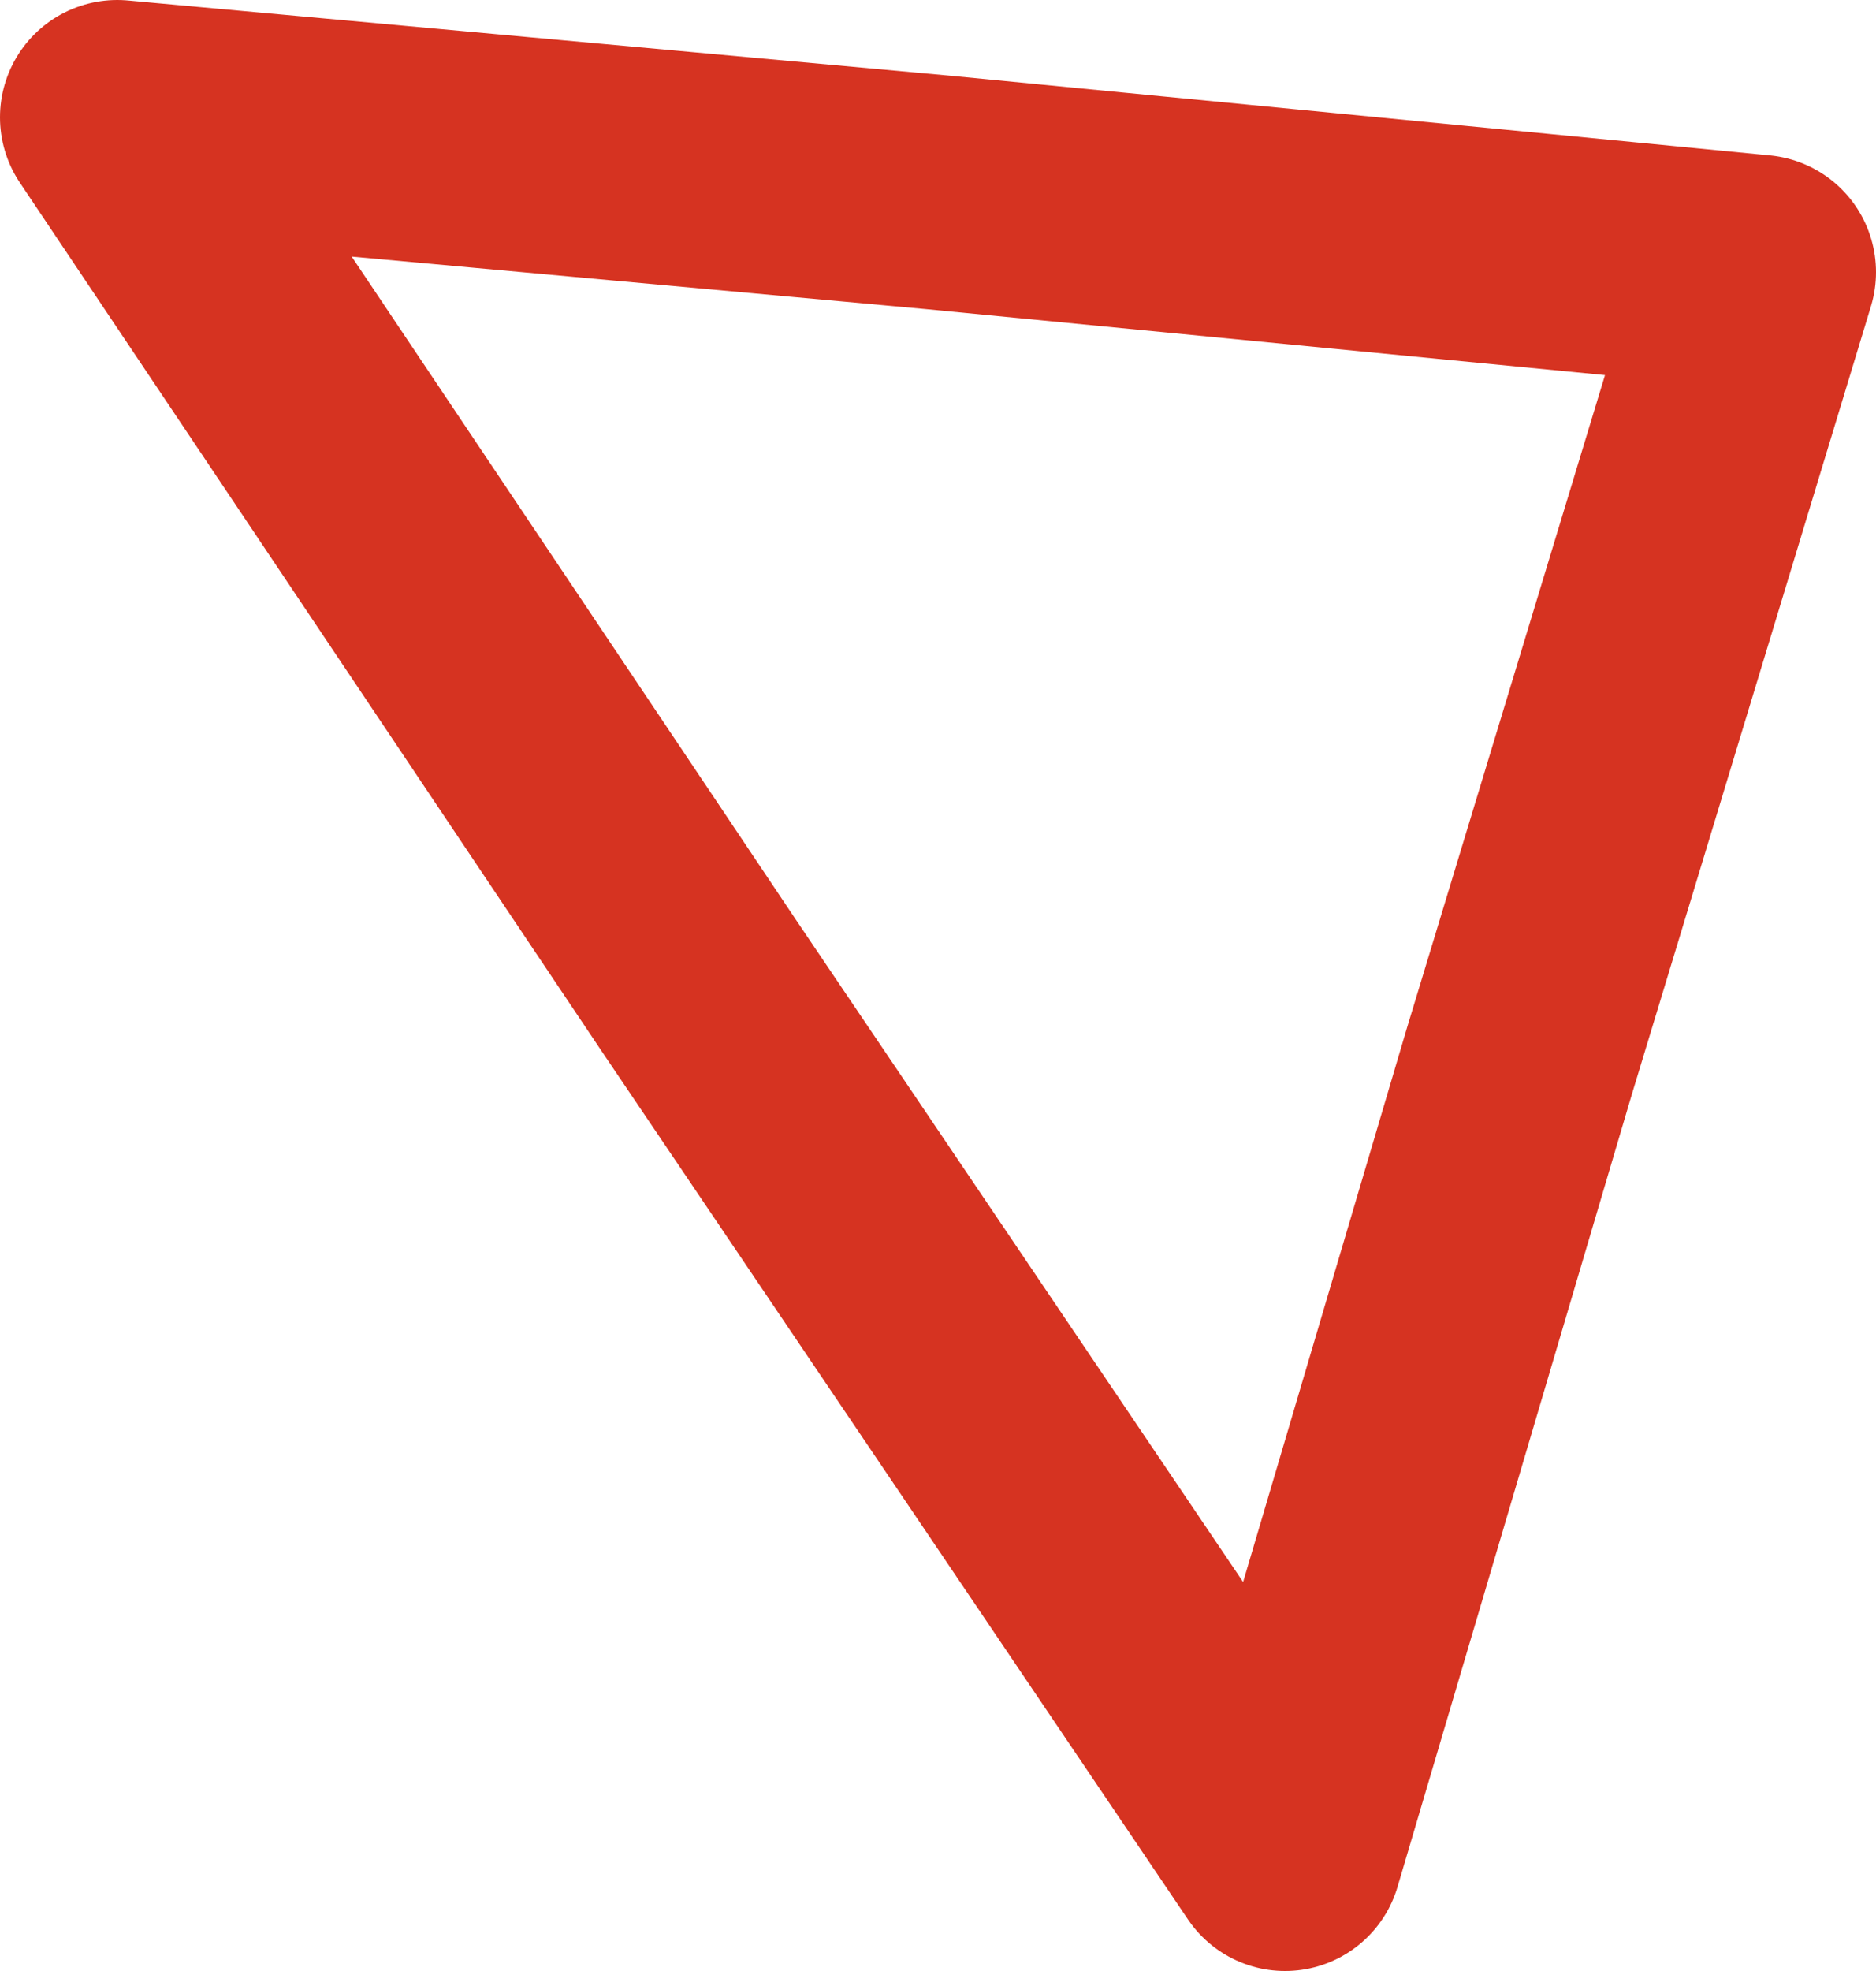 <?xml version="1.0" encoding="utf-8"?>
<!-- Generator: Adobe Illustrator 23.0.2, SVG Export Plug-In . SVG Version: 6.00 Build 0)  -->
<svg version="1.1" id="Camada_1" xmlns="http://www.w3.org/2000/svg" xmlns:xlink="http://www.w3.org/1999/xlink" x="0px" y="0px"
	 viewBox="0 0 40 42" style="enable-background:new 0 0 40 42;" xml:space="preserve">
<style type="text/css">
	.st0{fill:none;stroke:#D63321;stroke-width:5;stroke-linecap:round;stroke-linejoin:round;}
</style>
<g id="Layer_2">
	<g id="Layer_1-2">
		<polygon class="st0" points="32.4,22.6 37.5,5.8 20,4.1 2.5,2.5 14.9,21 27.4,39.5 		"/>
	</g>
</g>
</svg>
